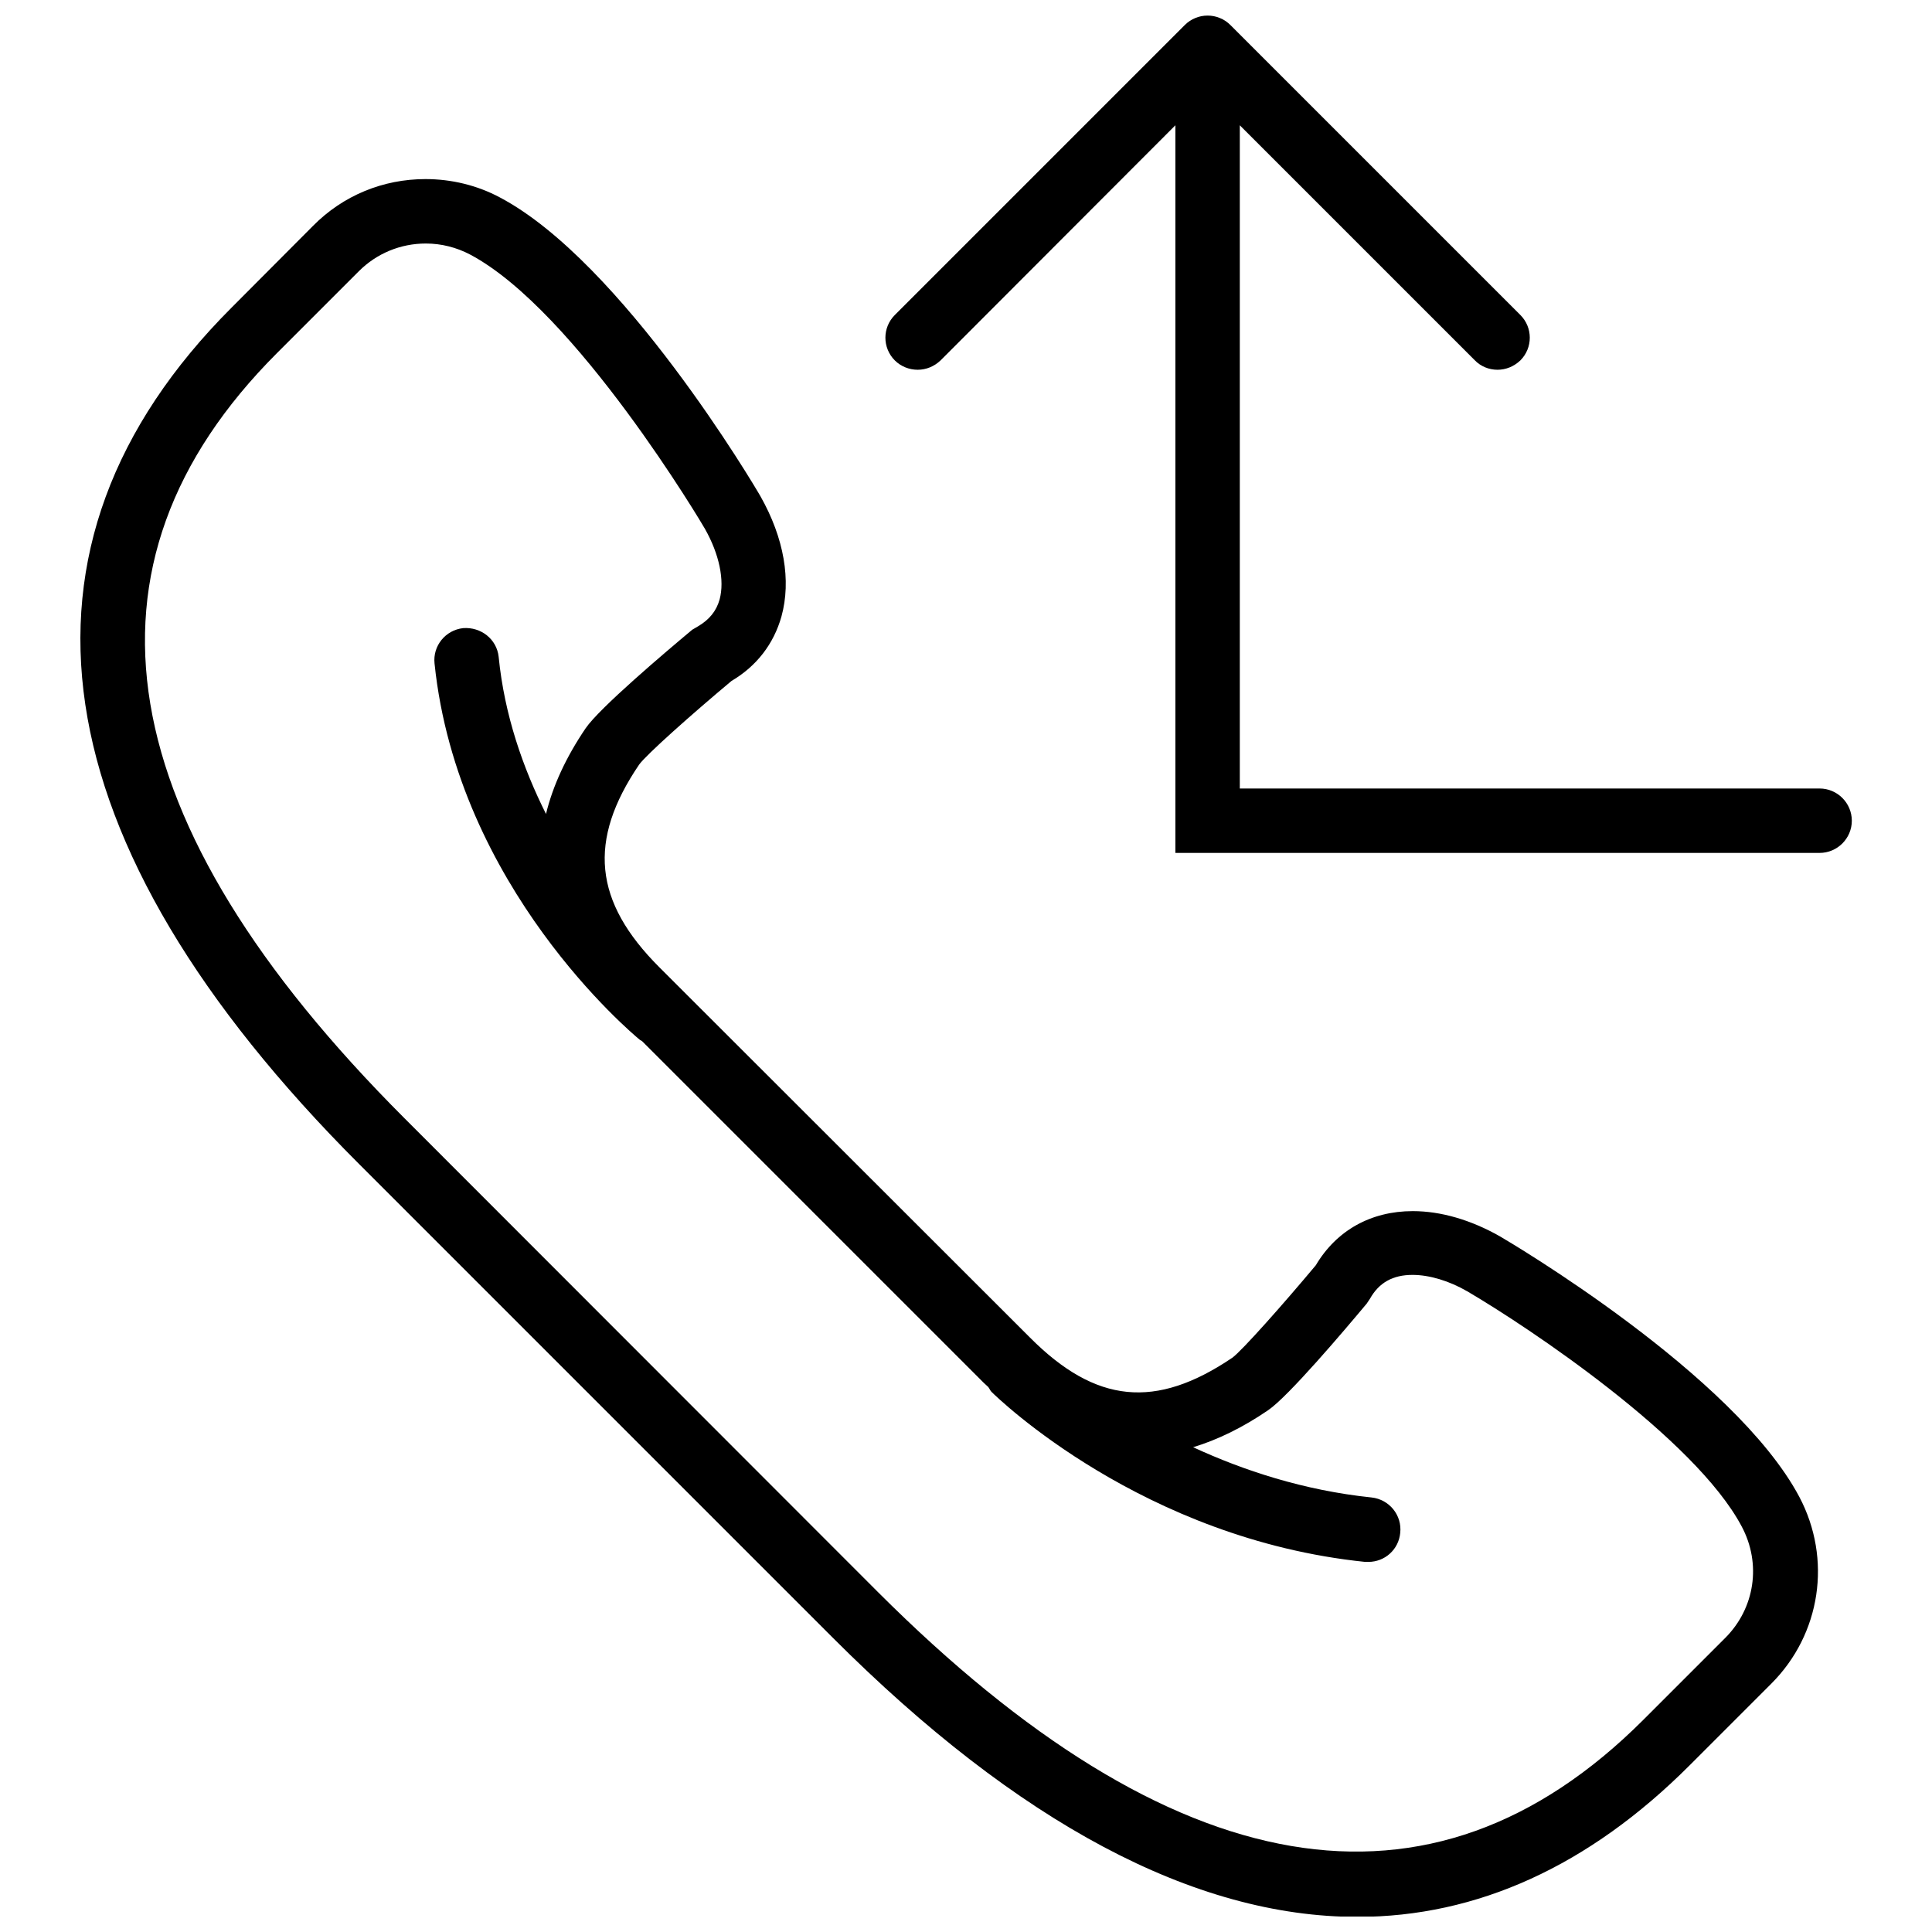<?xml version="1.0" encoding="UTF-8"?>
<!-- Uploaded to: ICON Repo, www.svgrepo.com, Generator: ICON Repo Mixer Tools -->
<svg width="800px" height="800px" version="1.1" viewBox="144 144 512 512" xmlns="http://www.w3.org/2000/svg">
 <defs>
  <clipPath id="b">
   <path d="m378 148.09h257v222.91h-257z"/>
  </clipPath>
  <clipPath id="a">
   <path d="m165 191h461v460.9h-461z"/>
  </clipPath>
 </defs>
 <g>
  <g clip-path="url(#b)">
   <path d="m626.21 352.96h-153.65v-175.76l62.23 62.23c1.617 1.707 3.84 2.559 6.059 2.559s4.352-0.855 6.062-2.477c3.328-3.328 3.328-8.707 0-12.035l-76.828-76.828c-0.77-0.77-1.707-1.449-2.816-1.879-2.047-0.855-4.438-0.855-6.488 0-1.023 0.426-1.965 1.023-2.816 1.879l-76.828 76.828c-3.328 3.328-3.328 8.707 0 12.035 1.621 1.625 3.844 2.477 6.062 2.477s4.352-0.855 6.062-2.477l62.227-62.312v192.83h170.73c4.695 0 8.535-3.84 8.535-8.535s-3.844-8.535-8.535-8.535z"/>
  </g>
  <g clip-path="url(#a)">
   <path d="m541.45 471.62c-7.684-4.352-15.621-6.66-23.047-6.66-11.098 0-20.23 5.121-25.695 14.34-8.707 10.414-19.547 22.621-22.109 24.5-20.316 13.742-36.195 12.207-53.691-5.379l-98.168-98.078c-17.414-17.414-19.035-33.547-5.379-53.691 1.879-2.644 14.086-13.488 24.5-22.195 6.66-3.926 11.184-9.816 13.23-17.074 2.644-9.562 0.684-20.828-5.547-31.84-1.449-2.562-36.621-62.059-69.059-79.215-6.062-3.242-12.891-4.867-19.719-4.867-11.27 0-21.852 4.352-29.793 12.379l-21.598 21.68c-63.168 63.168-51.473 141.7 33.805 226.98l125.57 125.57c49.082 49.082 95.777 73.926 138.97 73.926 31.754 0 61.375-13.488 88.008-40.121l21.684-21.684c13.145-13.145 16.133-33.035 7.426-49.512-17.238-32.434-76.738-67.52-79.383-69.055zm59.754 106.45-21.684 21.684c-56.426 56.426-124.89 44.047-202.82-33.805l-125.48-125.57c-78.535-78.535-89.887-146.74-33.805-202.82l21.684-21.684c4.695-4.695 11.012-7.34 17.754-7.34 4.098 0 8.109 1.023 11.695 2.902 28.086 14.852 61.973 72.133 62.23 72.645 3.84 6.742 5.293 13.742 3.926 18.781-0.855 3.074-2.731 5.379-5.805 7.172l-1.449 0.848c-7.254 6.062-24.586 20.742-28.254 26.121-5.207 7.684-8.707 15.281-10.5 22.707-6.062-12.121-11.012-26.121-12.547-41.656-0.512-4.695-4.695-7.938-9.391-7.598-4.695 0.512-8.109 4.695-7.598 9.391 6.144 59.328 52.328 97.996 54.289 99.617 0.172 0.172 0.426 0.258 0.684 0.426l90.57 90.57c0.426 0.426 0.77 0.684 1.195 1.109 0.34 0.426 0.512 0.938 0.855 1.281 1.621 1.621 40.121 39.012 99.02 45.07h0.855c4.352 0 8.023-3.242 8.449-7.684 0.512-4.695-2.902-8.879-7.598-9.391-18.012-1.879-33.973-7.172-47.289-13.316 6.488-1.965 13.145-5.207 19.891-9.816 5.379-3.672 20.059-21 26.121-28.254l0.855-1.281c2.391-4.269 6.062-6.316 11.27-6.316 4.438 0 9.645 1.535 14.512 4.352 16.047 9.391 60.352 38.926 72.73 62.316 5.281 9.902 3.488 21.684-4.363 29.539z"/>
  </g>
 </g>
</svg>